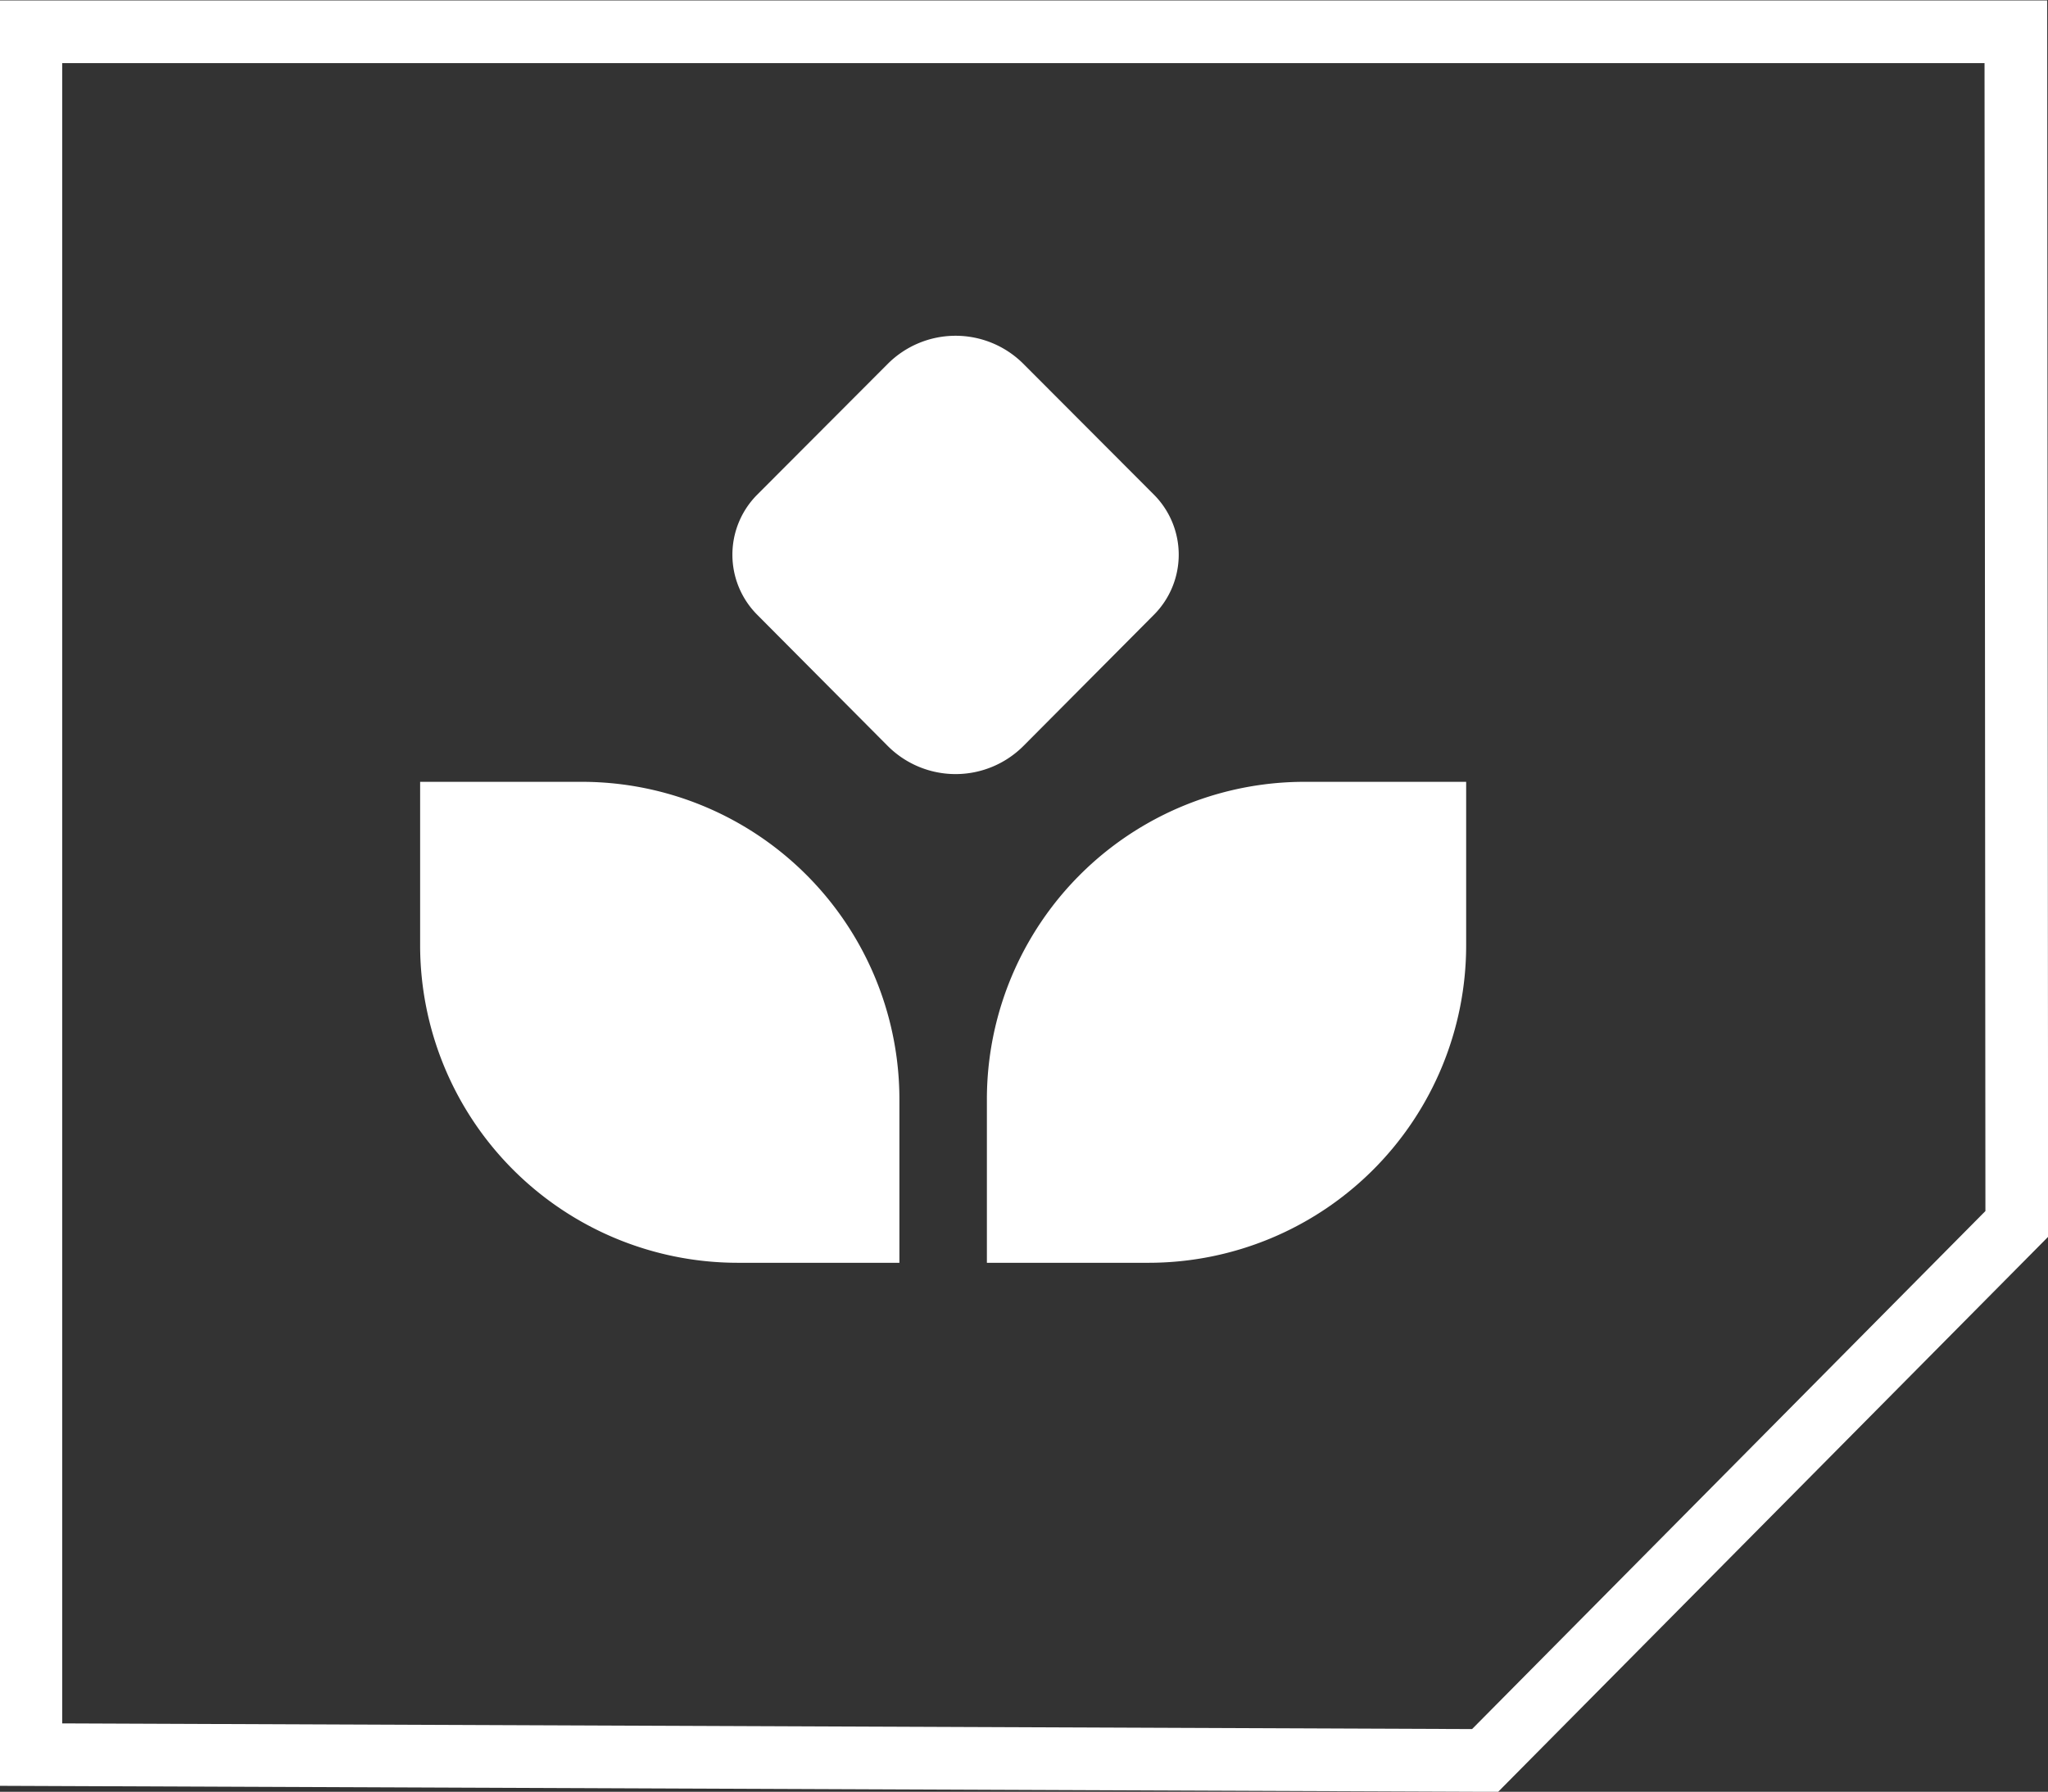 <svg xmlns="http://www.w3.org/2000/svg" width="49" height="42.88" viewBox="0 0 49 42.88">
  <rect x="0" y="0" width="49" height="42.88" fill="#333333" stroke="none"/>
  <defs>
    <style>
      .cls-1 {
        fill: none;
        stroke: #fff;
        stroke-width: 1.5px;
      }

      .cls-1, .cls-2 {
        fill-rule: evenodd;
      }

      .cls-2 {
        fill: #fff;
      }
    </style>
  </defs>
  <path id="Forma_826" data-name="Forma 826" class="cls-1" d="M195.426,4165.33l34.794,0.14,12.721-12.84-0.022-28.53H195.426v41.23Z" transform="translate(-194.688 -4123.34)"/>
  <path id="Forma_823" data-name="Forma 823" class="cls-2" d="M218.3,4149.67v3.89h3.881a7.6,7.6,0,0,0,7.586-7.61v-3.9h-3.881A7.6,7.6,0,0,0,218.3,4149.67Zm-9.679-7.62H204.74v3.9a7.6,7.6,0,0,0,7.586,7.61h3.881v-3.89A7.6,7.6,0,0,0,208.621,4142.05Zm13.678-4a2.038,2.038,0,0,0,0-2.87l-3.123-3.13a2.294,2.294,0,0,0-3.25,0l-3.123,3.13a2.036,2.036,0,0,0,0,2.87l3.123,3.14a2.294,2.294,0,0,0,3.25,0Z" transform="translate(-194.688 -4123.34)"/>
</svg>
